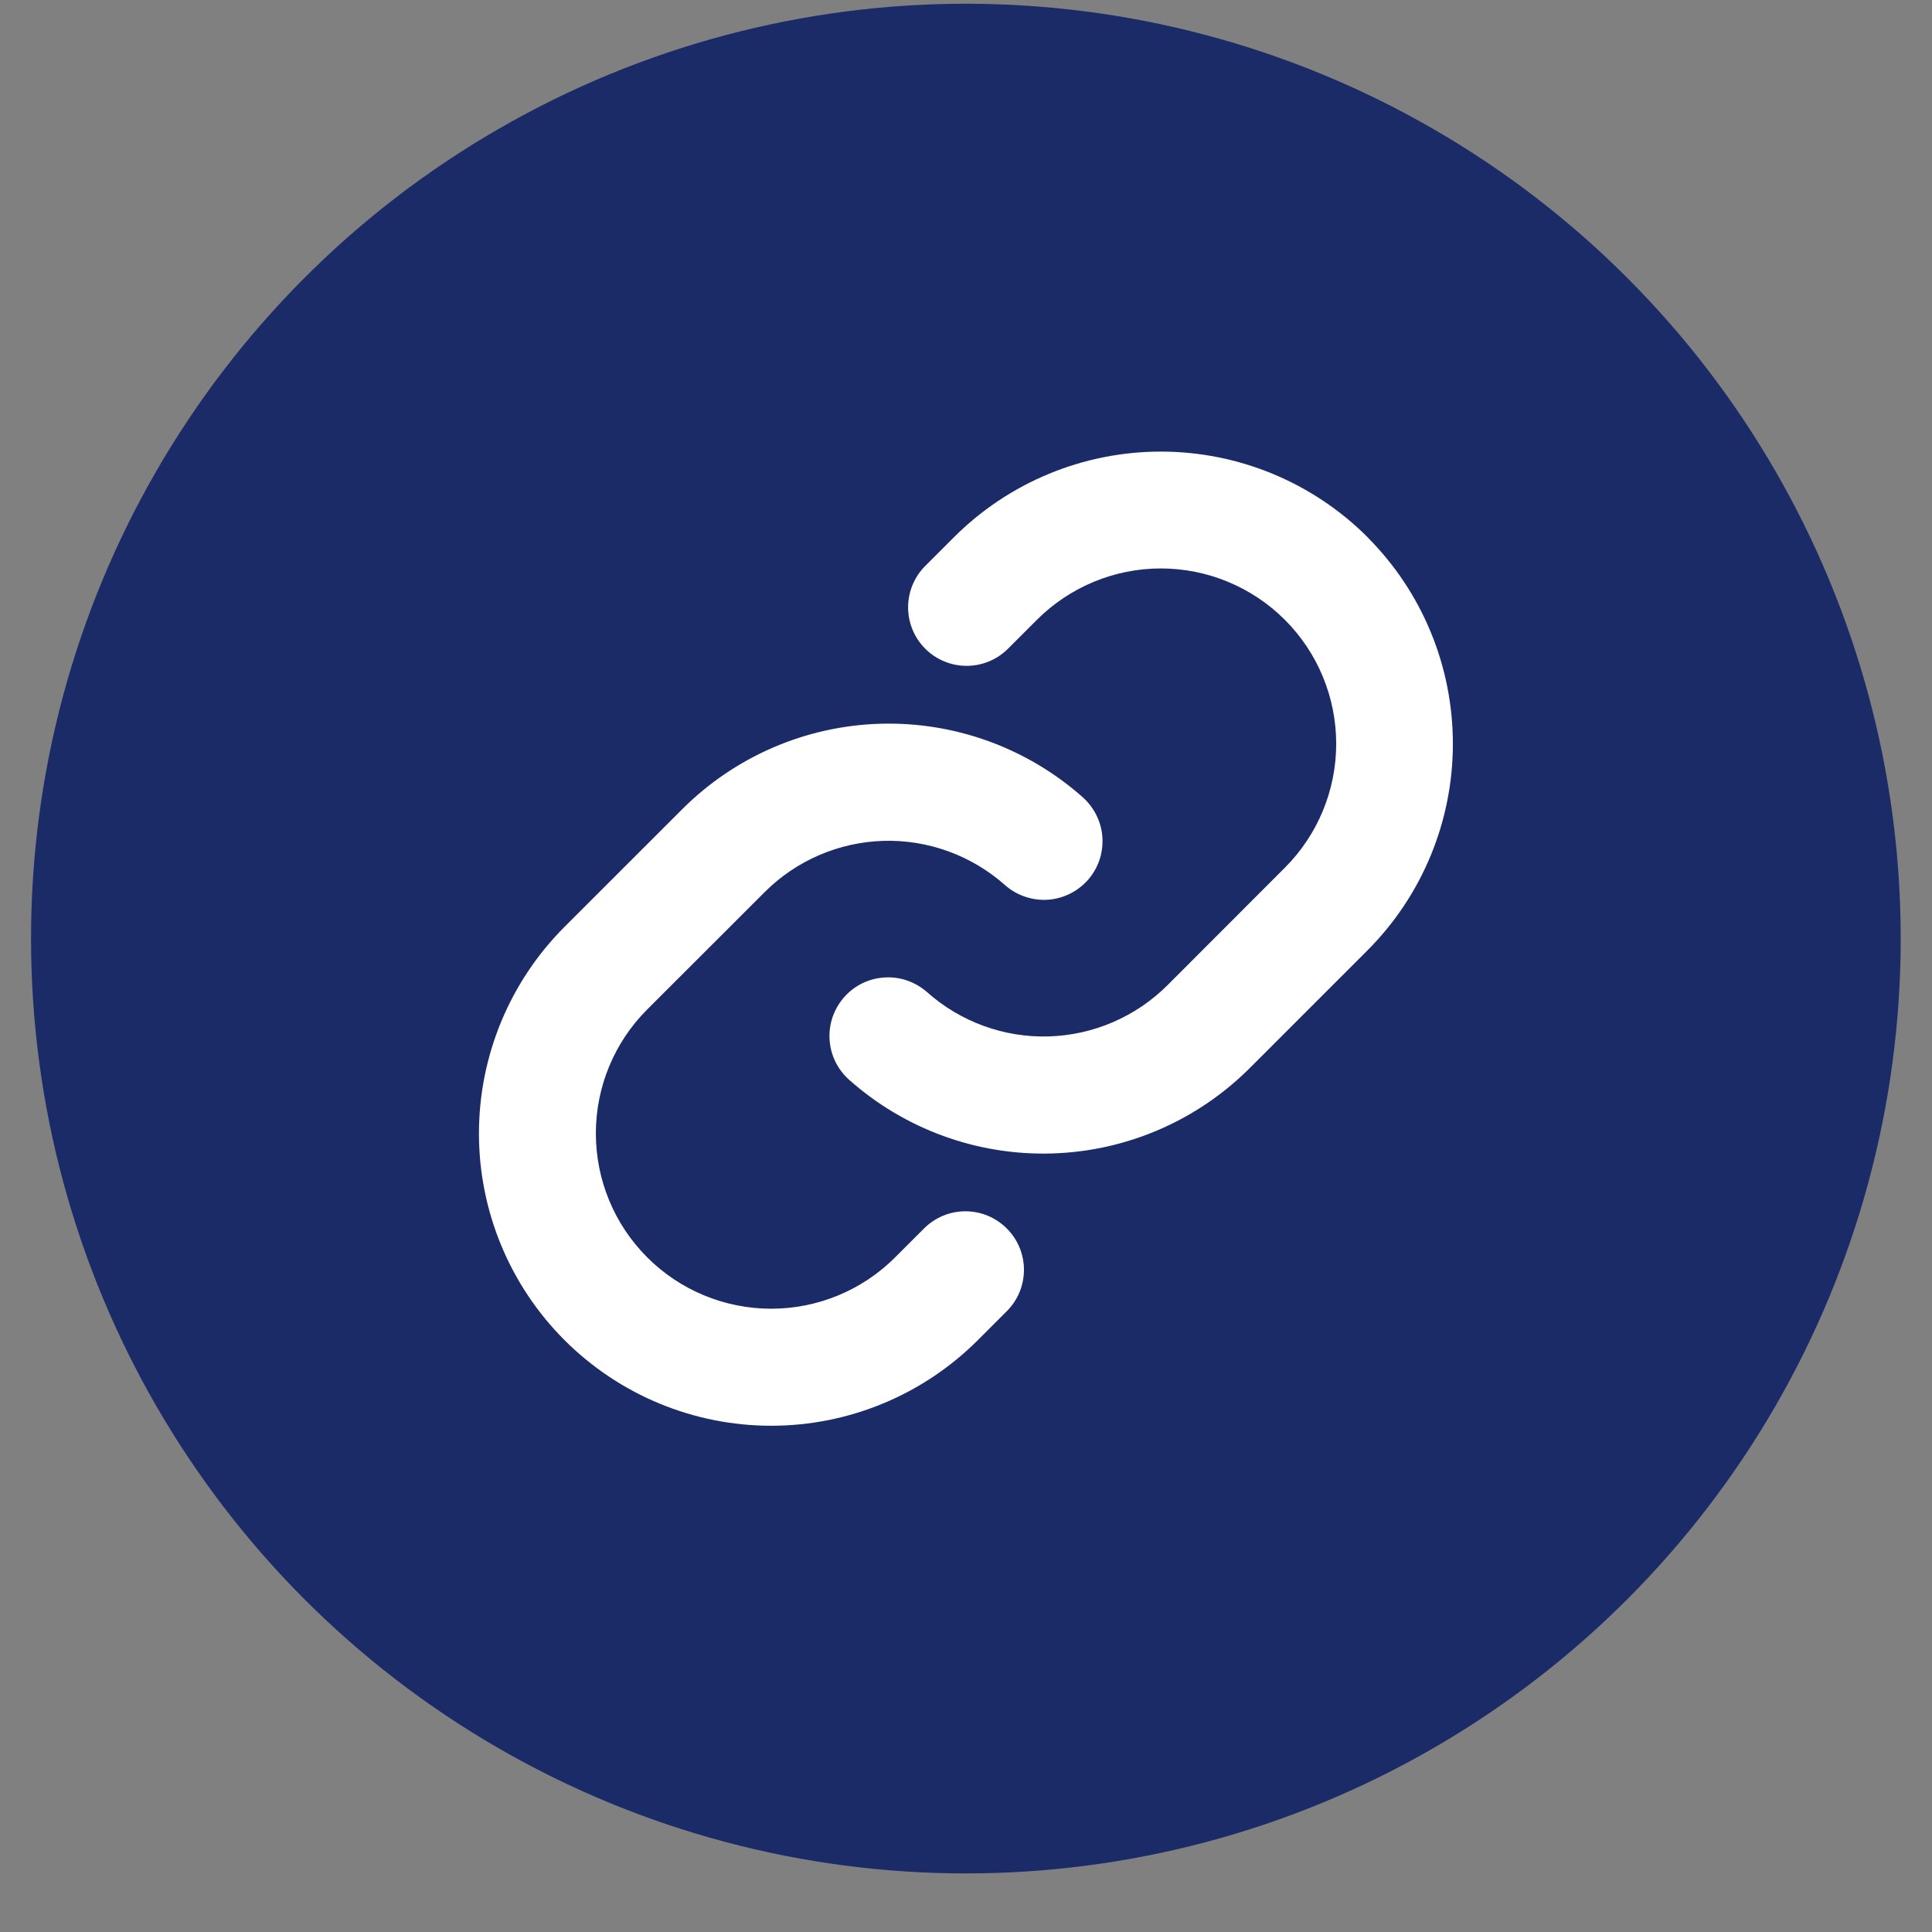 <svg width="31" height="31" viewBox="0 0 31 31" fill="none" xmlns="http://www.w3.org/2000/svg">
<rect x="0" y="0" width="31" height="31" fill="#808080" stroke="none"/>
<circle cx="15.498" cy="15.06" r="15" fill="#1B2B67"/>
<path d="M16.154 19.711C16.241 19.798 16.311 19.901 16.358 20.015C16.405 20.129 16.43 20.252 16.43 20.375C16.43 20.498 16.405 20.621 16.358 20.735C16.311 20.849 16.241 20.952 16.154 21.039L15.69 21.503C14.81 22.383 13.618 22.877 12.374 22.877C11.13 22.877 9.938 22.383 9.058 21.503C8.179 20.624 7.685 19.431 7.685 18.188C7.685 16.944 8.179 15.751 9.058 14.872L10.943 12.988C11.788 12.141 12.925 11.649 14.12 11.613C15.316 11.577 16.48 12 17.375 12.794C17.467 12.877 17.542 12.976 17.596 13.087C17.65 13.198 17.682 13.319 17.689 13.442C17.696 13.566 17.679 13.689 17.639 13.806C17.598 13.923 17.535 14.03 17.453 14.123C17.371 14.215 17.271 14.29 17.16 14.344C17.049 14.398 16.928 14.43 16.805 14.437C16.682 14.444 16.558 14.427 16.442 14.386C16.325 14.346 16.217 14.283 16.125 14.201C15.588 13.725 14.89 13.471 14.174 13.492C13.457 13.514 12.775 13.808 12.268 14.316L10.385 16.197C9.857 16.724 9.561 17.44 9.561 18.186C9.561 18.932 9.857 19.648 10.385 20.175C10.912 20.703 11.628 20.999 12.374 20.999C13.12 20.999 13.836 20.703 14.363 20.175L14.827 19.711C14.914 19.624 15.018 19.555 15.132 19.507C15.245 19.46 15.367 19.436 15.491 19.436C15.614 19.436 15.736 19.46 15.85 19.507C15.963 19.555 16.067 19.624 16.154 19.711ZM21.941 8.617C21.061 7.739 19.869 7.246 18.626 7.246C17.383 7.246 16.19 7.739 15.31 8.617L14.846 9.081C14.67 9.257 14.571 9.496 14.571 9.745C14.571 9.994 14.67 10.233 14.846 10.409C15.022 10.585 15.261 10.684 15.51 10.684C15.759 10.684 15.998 10.585 16.174 10.409L16.638 9.945C17.166 9.418 17.881 9.121 18.627 9.121C19.373 9.121 20.089 9.418 20.616 9.945C21.144 10.473 21.44 11.188 21.44 11.934C21.44 12.68 21.144 13.396 20.616 13.923L18.733 15.808C18.225 16.315 17.543 16.609 16.826 16.63C16.109 16.651 15.411 16.396 14.875 15.919C14.783 15.838 14.675 15.774 14.558 15.734C14.441 15.693 14.318 15.676 14.195 15.684C14.071 15.691 13.951 15.722 13.839 15.776C13.728 15.83 13.629 15.905 13.547 15.998C13.465 16.09 13.402 16.198 13.361 16.314C13.321 16.431 13.303 16.555 13.311 16.678C13.318 16.801 13.349 16.922 13.403 17.033C13.457 17.144 13.533 17.244 13.625 17.326C14.519 18.12 15.682 18.543 16.877 18.508C18.073 18.473 19.209 17.982 20.055 17.136L21.939 15.252C22.818 14.373 23.312 13.18 23.312 11.936C23.313 10.692 22.82 9.499 21.941 8.619V8.617Z" fill="white"/>
</svg>
